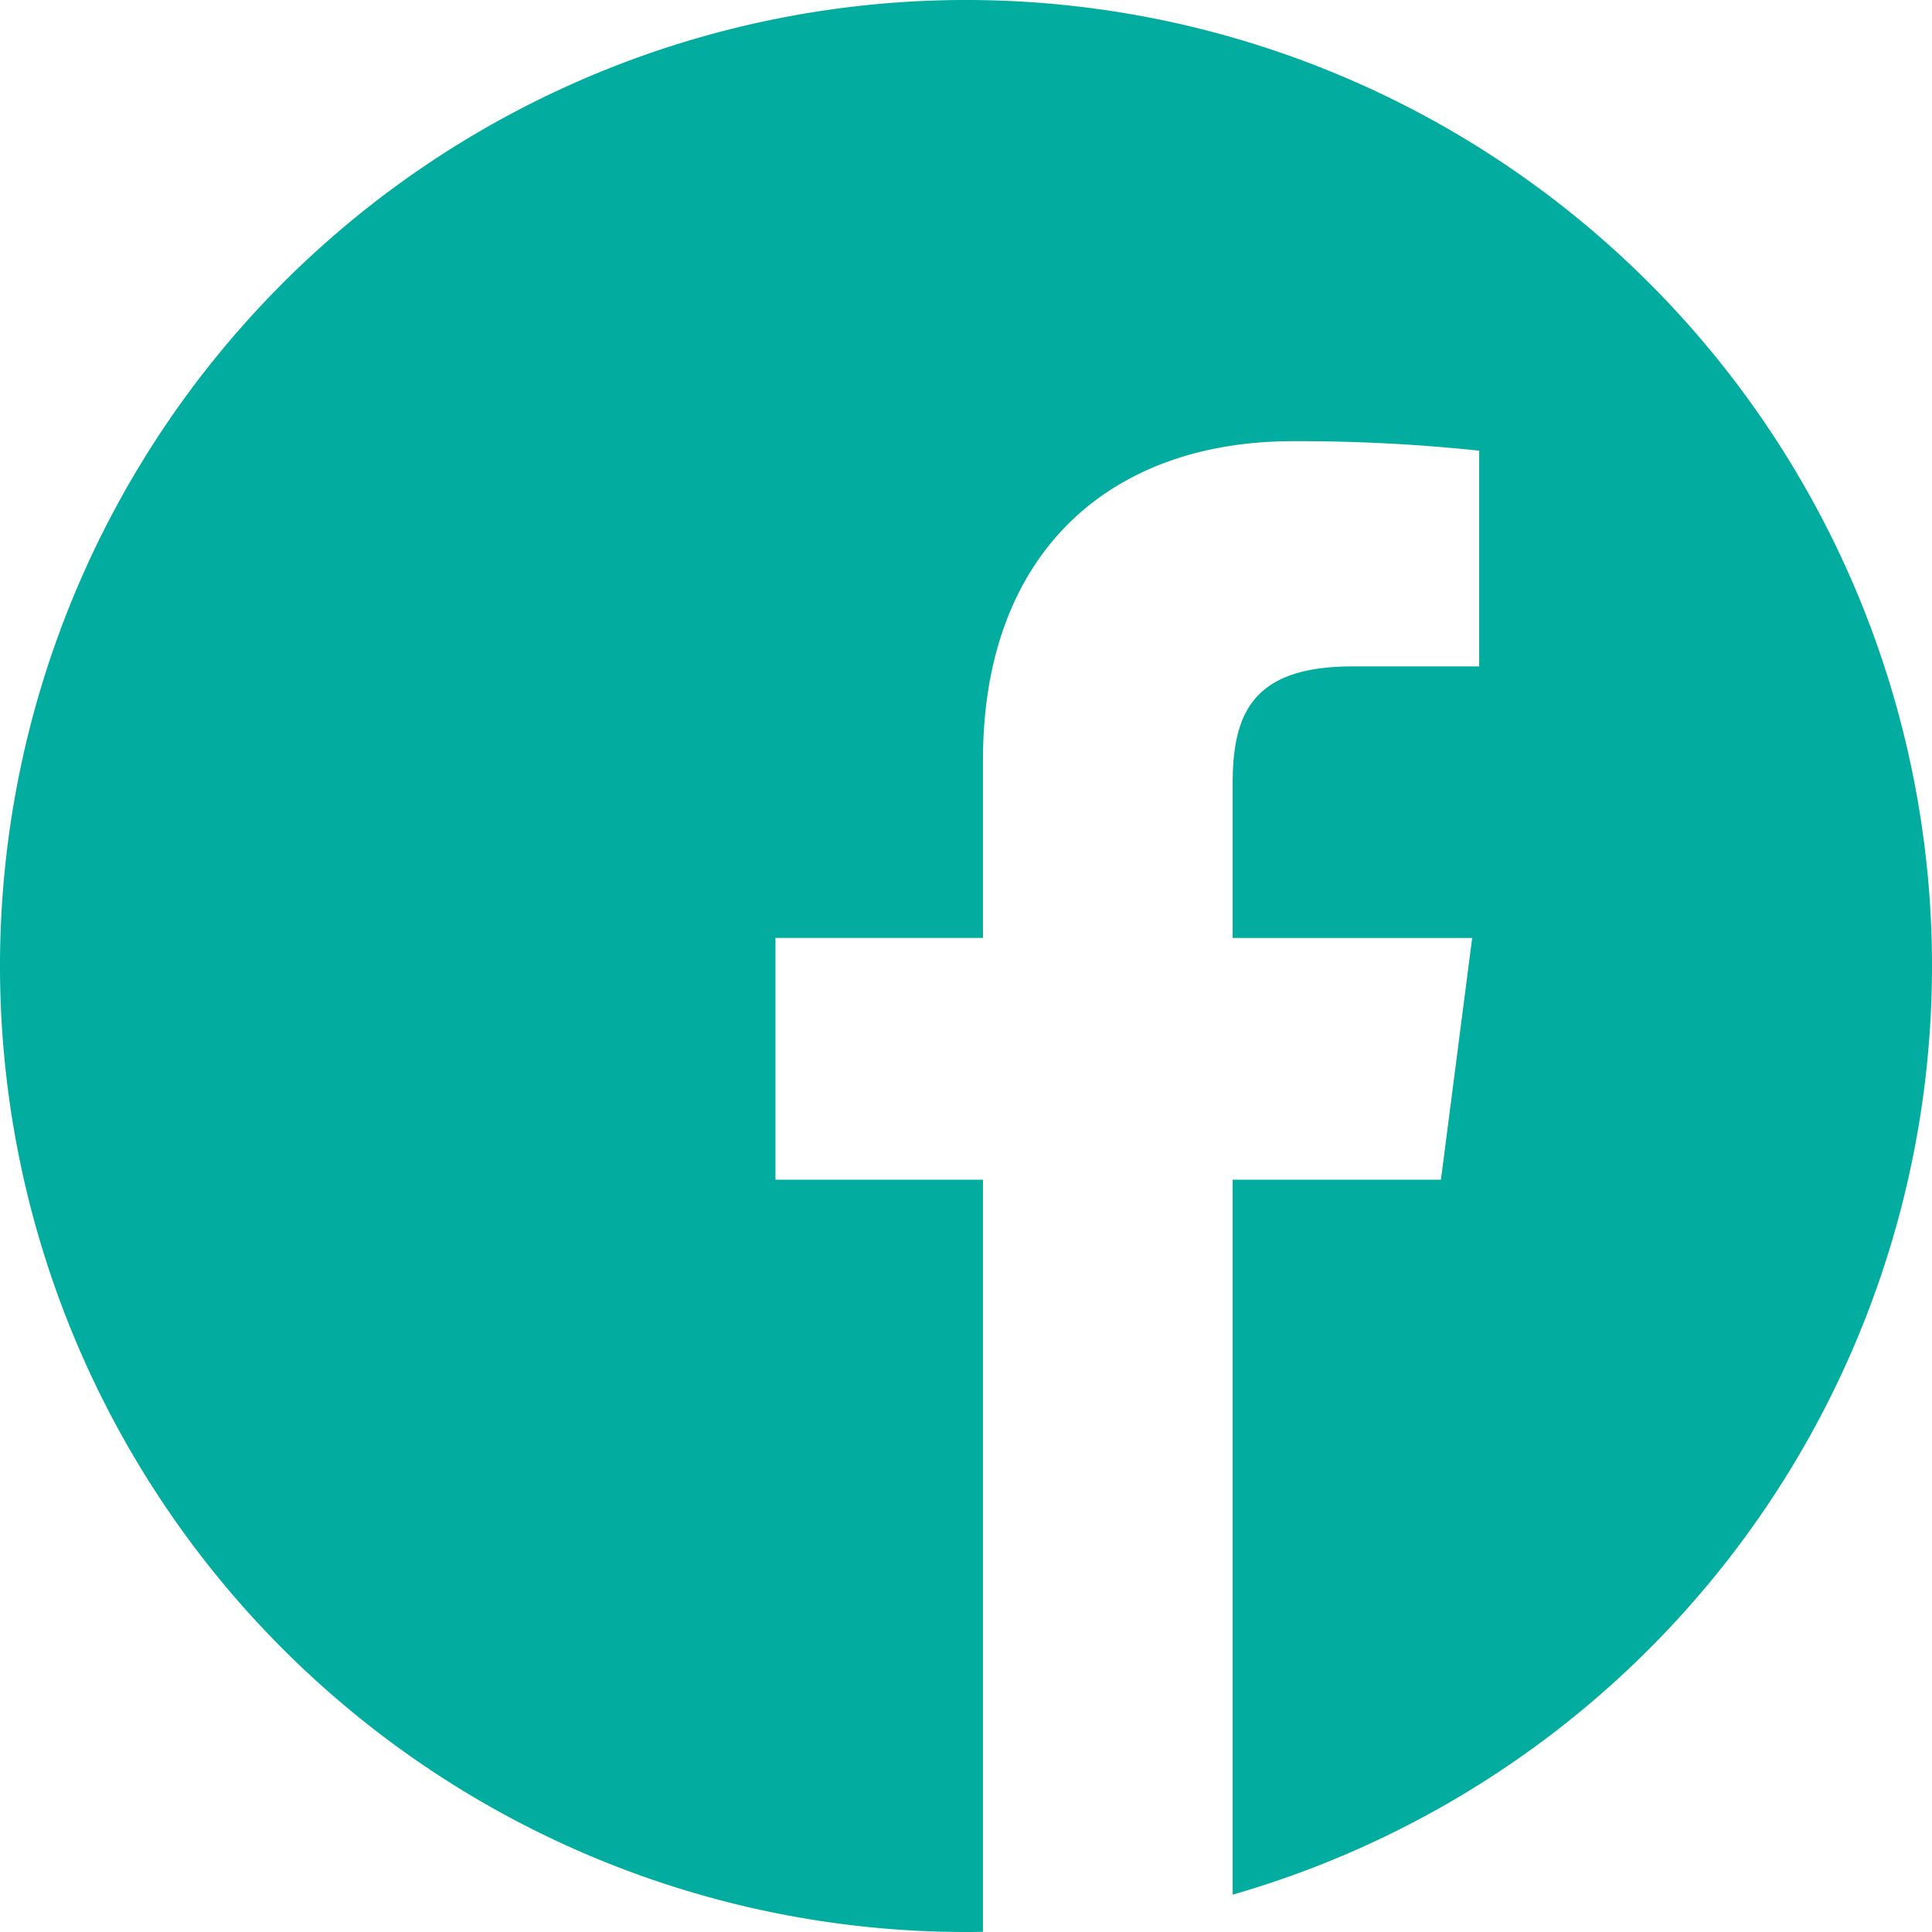 <svg id="brands-and-logotypes_1_" data-name="brands-and-logotypes (1)" xmlns="http://www.w3.org/2000/svg" width="50.768" height="50.768" viewBox="0 0 50.768 50.768">
  <path id="Path_10" data-name="Path 10" d="M291.492,508.668q-.317.052-.637.1Q291.175,508.72,291.492,508.668Zm0,0" transform="translate(-262.016 -458.23)" fill="#02ad9f"/>
  <path id="Path_11" data-name="Path 11" d="M299.643,507.793l-.3.053Zm0,0" transform="translate(-269.658 -457.441)" fill="#02ad9f"/>
  <path id="Path_12" data-name="Path 12" d="M278.356,510.34q-.371.042-.746.074Q277.984,510.382,278.356,510.34Zm0,0" transform="translate(-250.082 -459.736)" fill="#02ad9f"/>
  <path id="Path_13" data-name="Path 13" d="M286.8,509.738c-.119.016-.239.031-.358.045C286.565,509.769,286.684,509.754,286.8,509.738Zm0,0" transform="translate(-258.043 -459.195)" fill="#02ad9f"/>
  <path id="Path_14" data-name="Path 14" d="M306.932,506.41l-.268.056Zm0,0" transform="translate(-276.256 -456.197)" fill="#02ad9f"/>
  <path id="Path_15" data-name="Path 15" d="M324.7,502.113l-.216.06Zm0,0" transform="translate(-292.311 -452.326)" fill="#02ad9f"/>
  <path id="Path_16" data-name="Path 16" d="M319.294,503.543l-.235.061Zm0,0" transform="translate(-287.422 -453.613)" fill="#02ad9f"/>
  <path id="Path_17" data-name="Path 17" d="M312.317,505.254l-.25.056Zm0,0" transform="translate(-281.123 -455.156)" fill="#02ad9f"/>
  <path id="Path_18" data-name="Path 18" d="M273.882,511.09q-.2.017-.4.03Q273.682,511.107,273.882,511.09Zm0,0" transform="translate(-246.363 -460.412)" fill="#02ad9f"/>
  <path id="Path_19" data-name="Path 19" d="M50.768,25.384A25.384,25.384,0,1,0,25.384,50.768c.149,0,.3,0,.446-.006V31H20.377V24.646H25.83V19.969c0-5.424,3.311-8.376,8.15-8.376a44.893,44.893,0,0,1,4.889.25v5.669H35.533c-2.632,0-3.142,1.251-3.142,3.087v4.048h6.294L37.864,31H32.391V49.787A25.4,25.4,0,0,0,50.768,25.384Zm0,0" fill="#02ad9f"/>
  <path id="Path_20" data-name="Path 20" d="M265.686,511.43c-.264.017-.53.031-.8.04C265.157,511.46,265.422,511.447,265.686,511.43Zm0,0" transform="translate(-238.625 -460.719)" fill="#02ad9f"/>
  <path id="Path_21" data-name="Path 21" d="M260.925,511.836q-.21.007-.421.01Q260.715,511.843,260.925,511.836Zm0,0" transform="translate(-234.674 -461.084)" fill="#02ad9f"/>
</svg>
